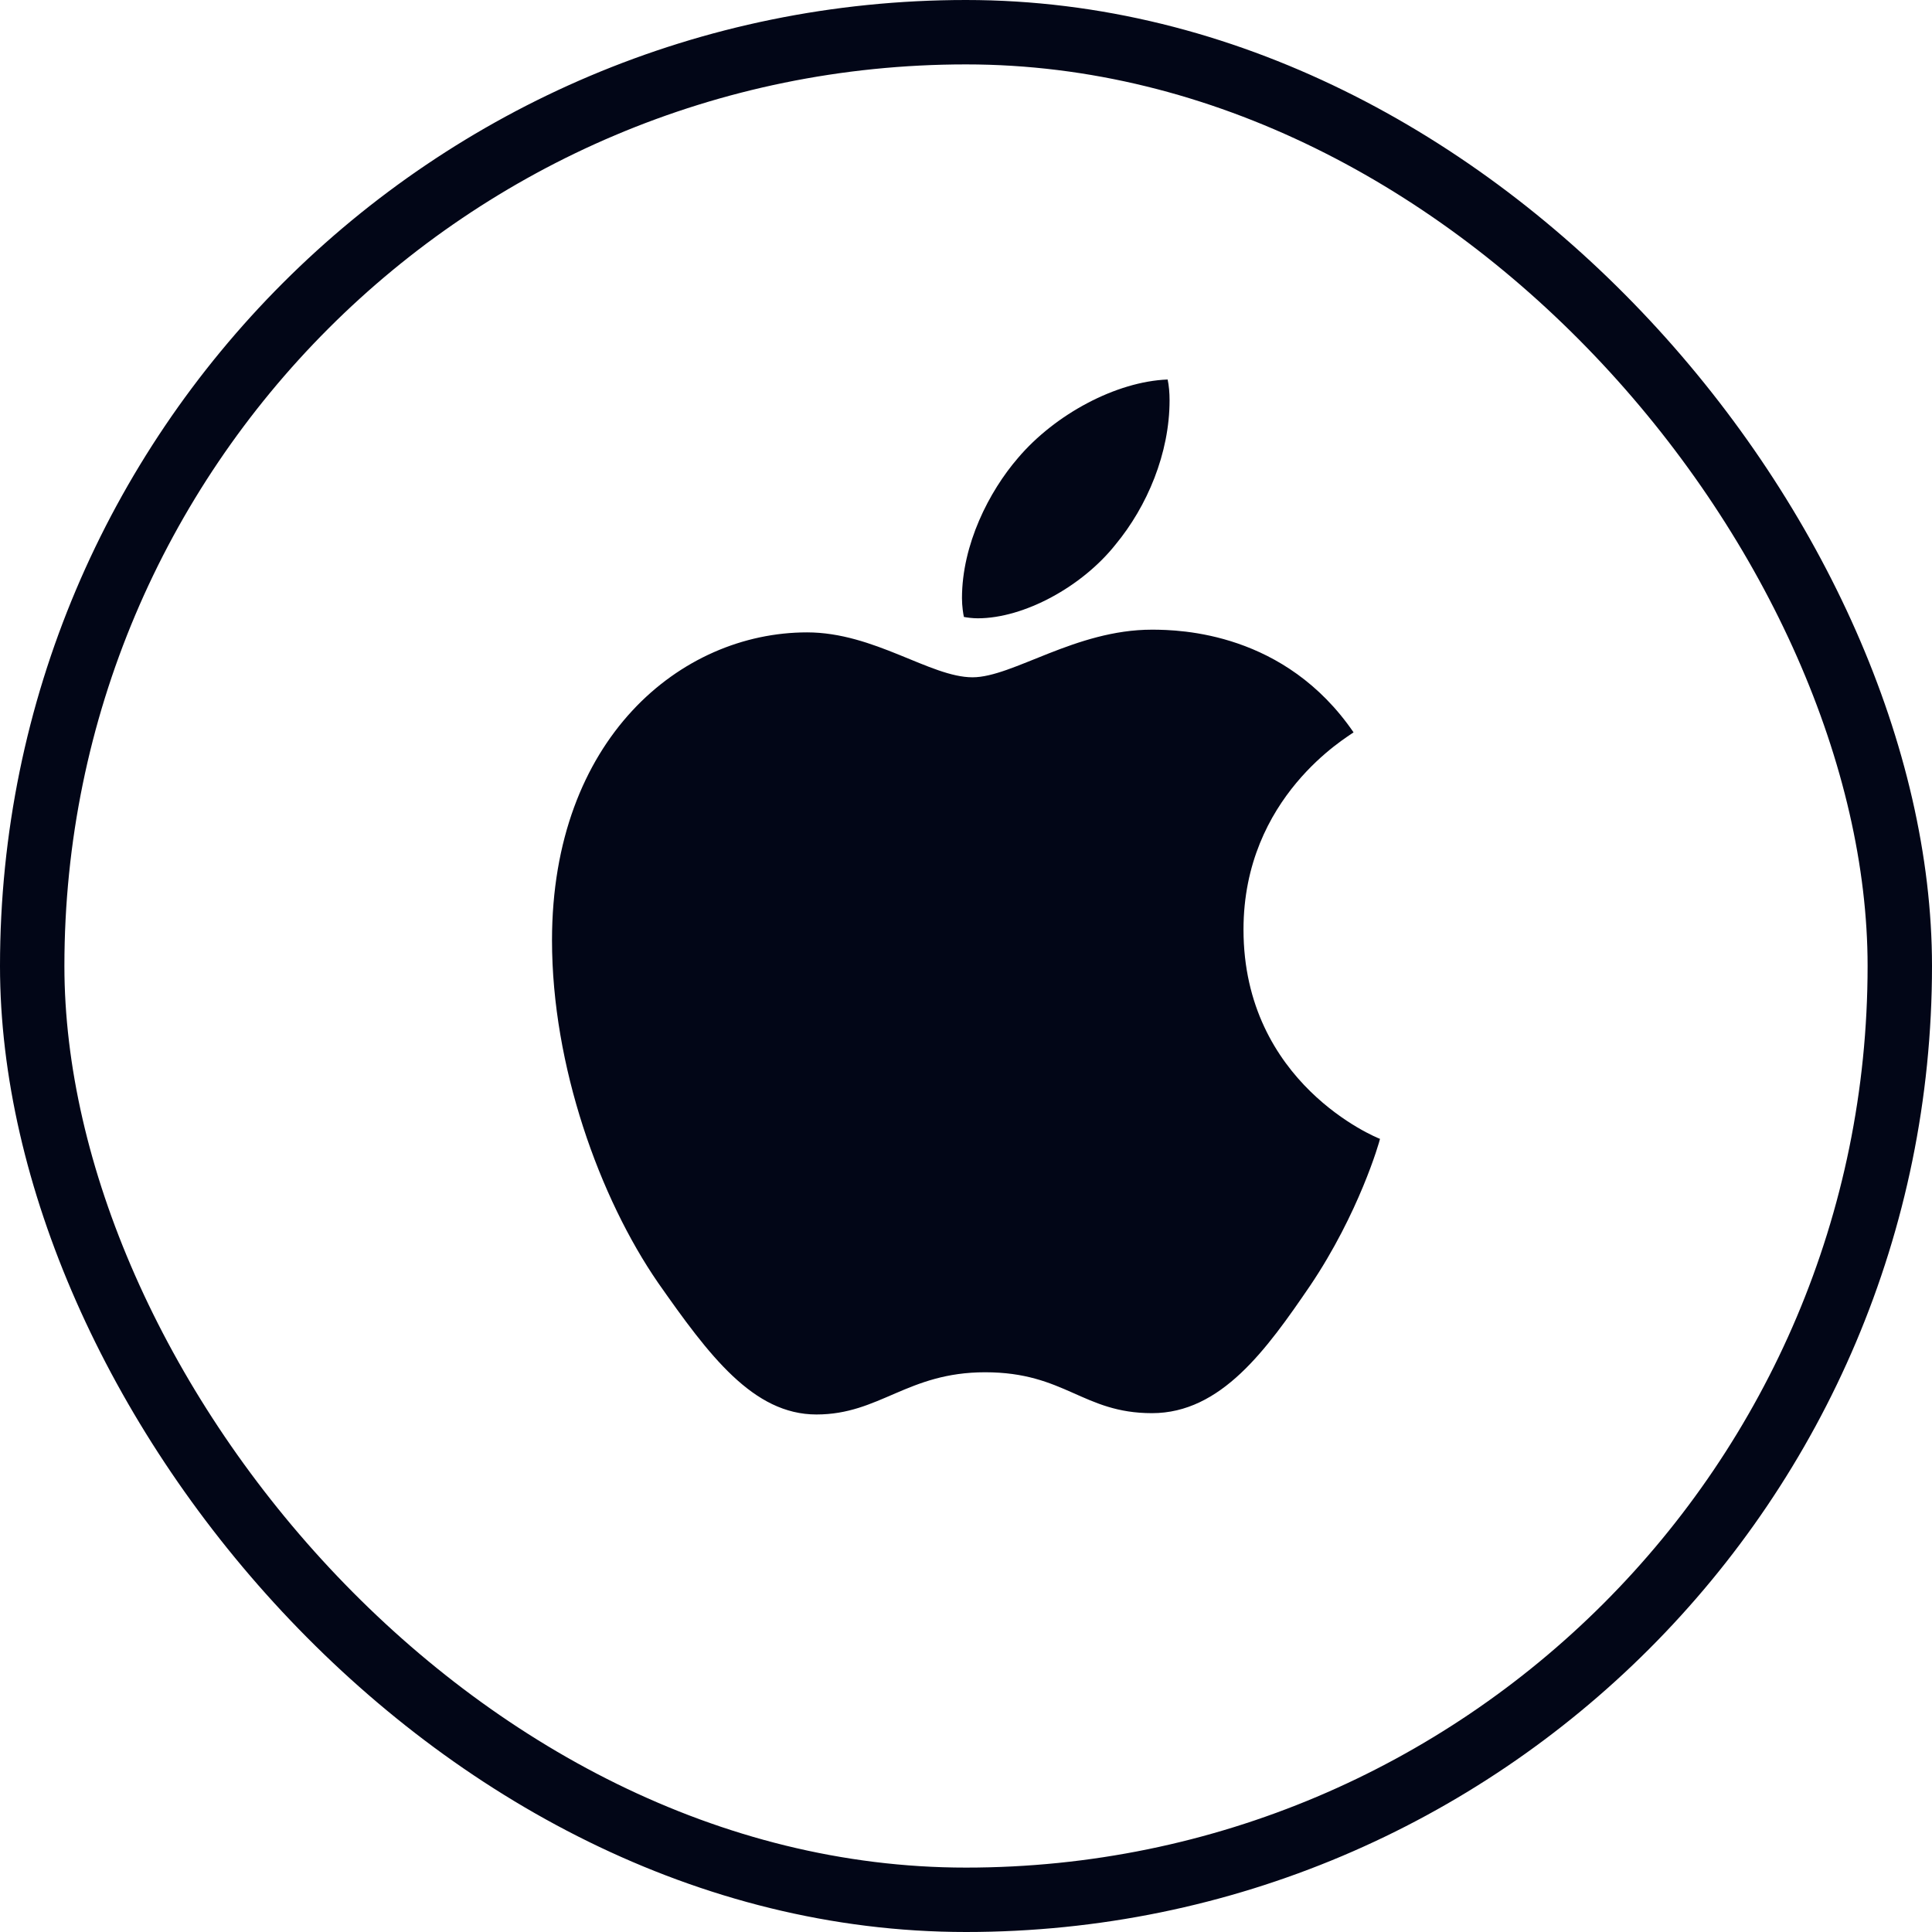 <svg width="60" height="60" viewBox="0 0 60 60" fill="none" xmlns="http://www.w3.org/2000/svg">
<rect x="1" y="1" width="58" height="58" rx="29" stroke="#020617" stroke-width="2"/>
<path d="M42.036 22.744C41.852 22.889 38.618 24.744 38.618 28.868C38.618 33.639 42.734 35.326 42.857 35.368C42.838 35.471 42.203 37.679 40.687 39.929C39.335 41.91 37.923 43.887 35.775 43.887C33.627 43.887 33.075 42.617 30.595 42.617C28.179 42.617 27.32 43.928 25.355 43.928C23.39 43.928 22.02 42.096 20.443 39.846C18.618 37.203 17.143 33.099 17.143 29.202C17.143 22.953 21.135 19.639 25.064 19.639C27.152 19.639 28.893 21.034 30.203 21.034C31.451 21.034 33.397 19.555 35.772 19.555C36.672 19.555 39.907 19.639 42.036 22.744ZM34.645 16.91C35.627 15.723 36.322 14.078 36.322 12.432C36.322 12.204 36.303 11.972 36.262 11.786C34.663 11.847 32.762 12.869 31.615 14.222C30.715 15.264 29.875 16.91 29.875 18.578C29.875 18.829 29.916 19.08 29.935 19.16C30.036 19.179 30.2 19.202 30.364 19.202C31.799 19.202 33.602 18.224 34.645 16.91Z" fill="#020617"/>
</svg>
